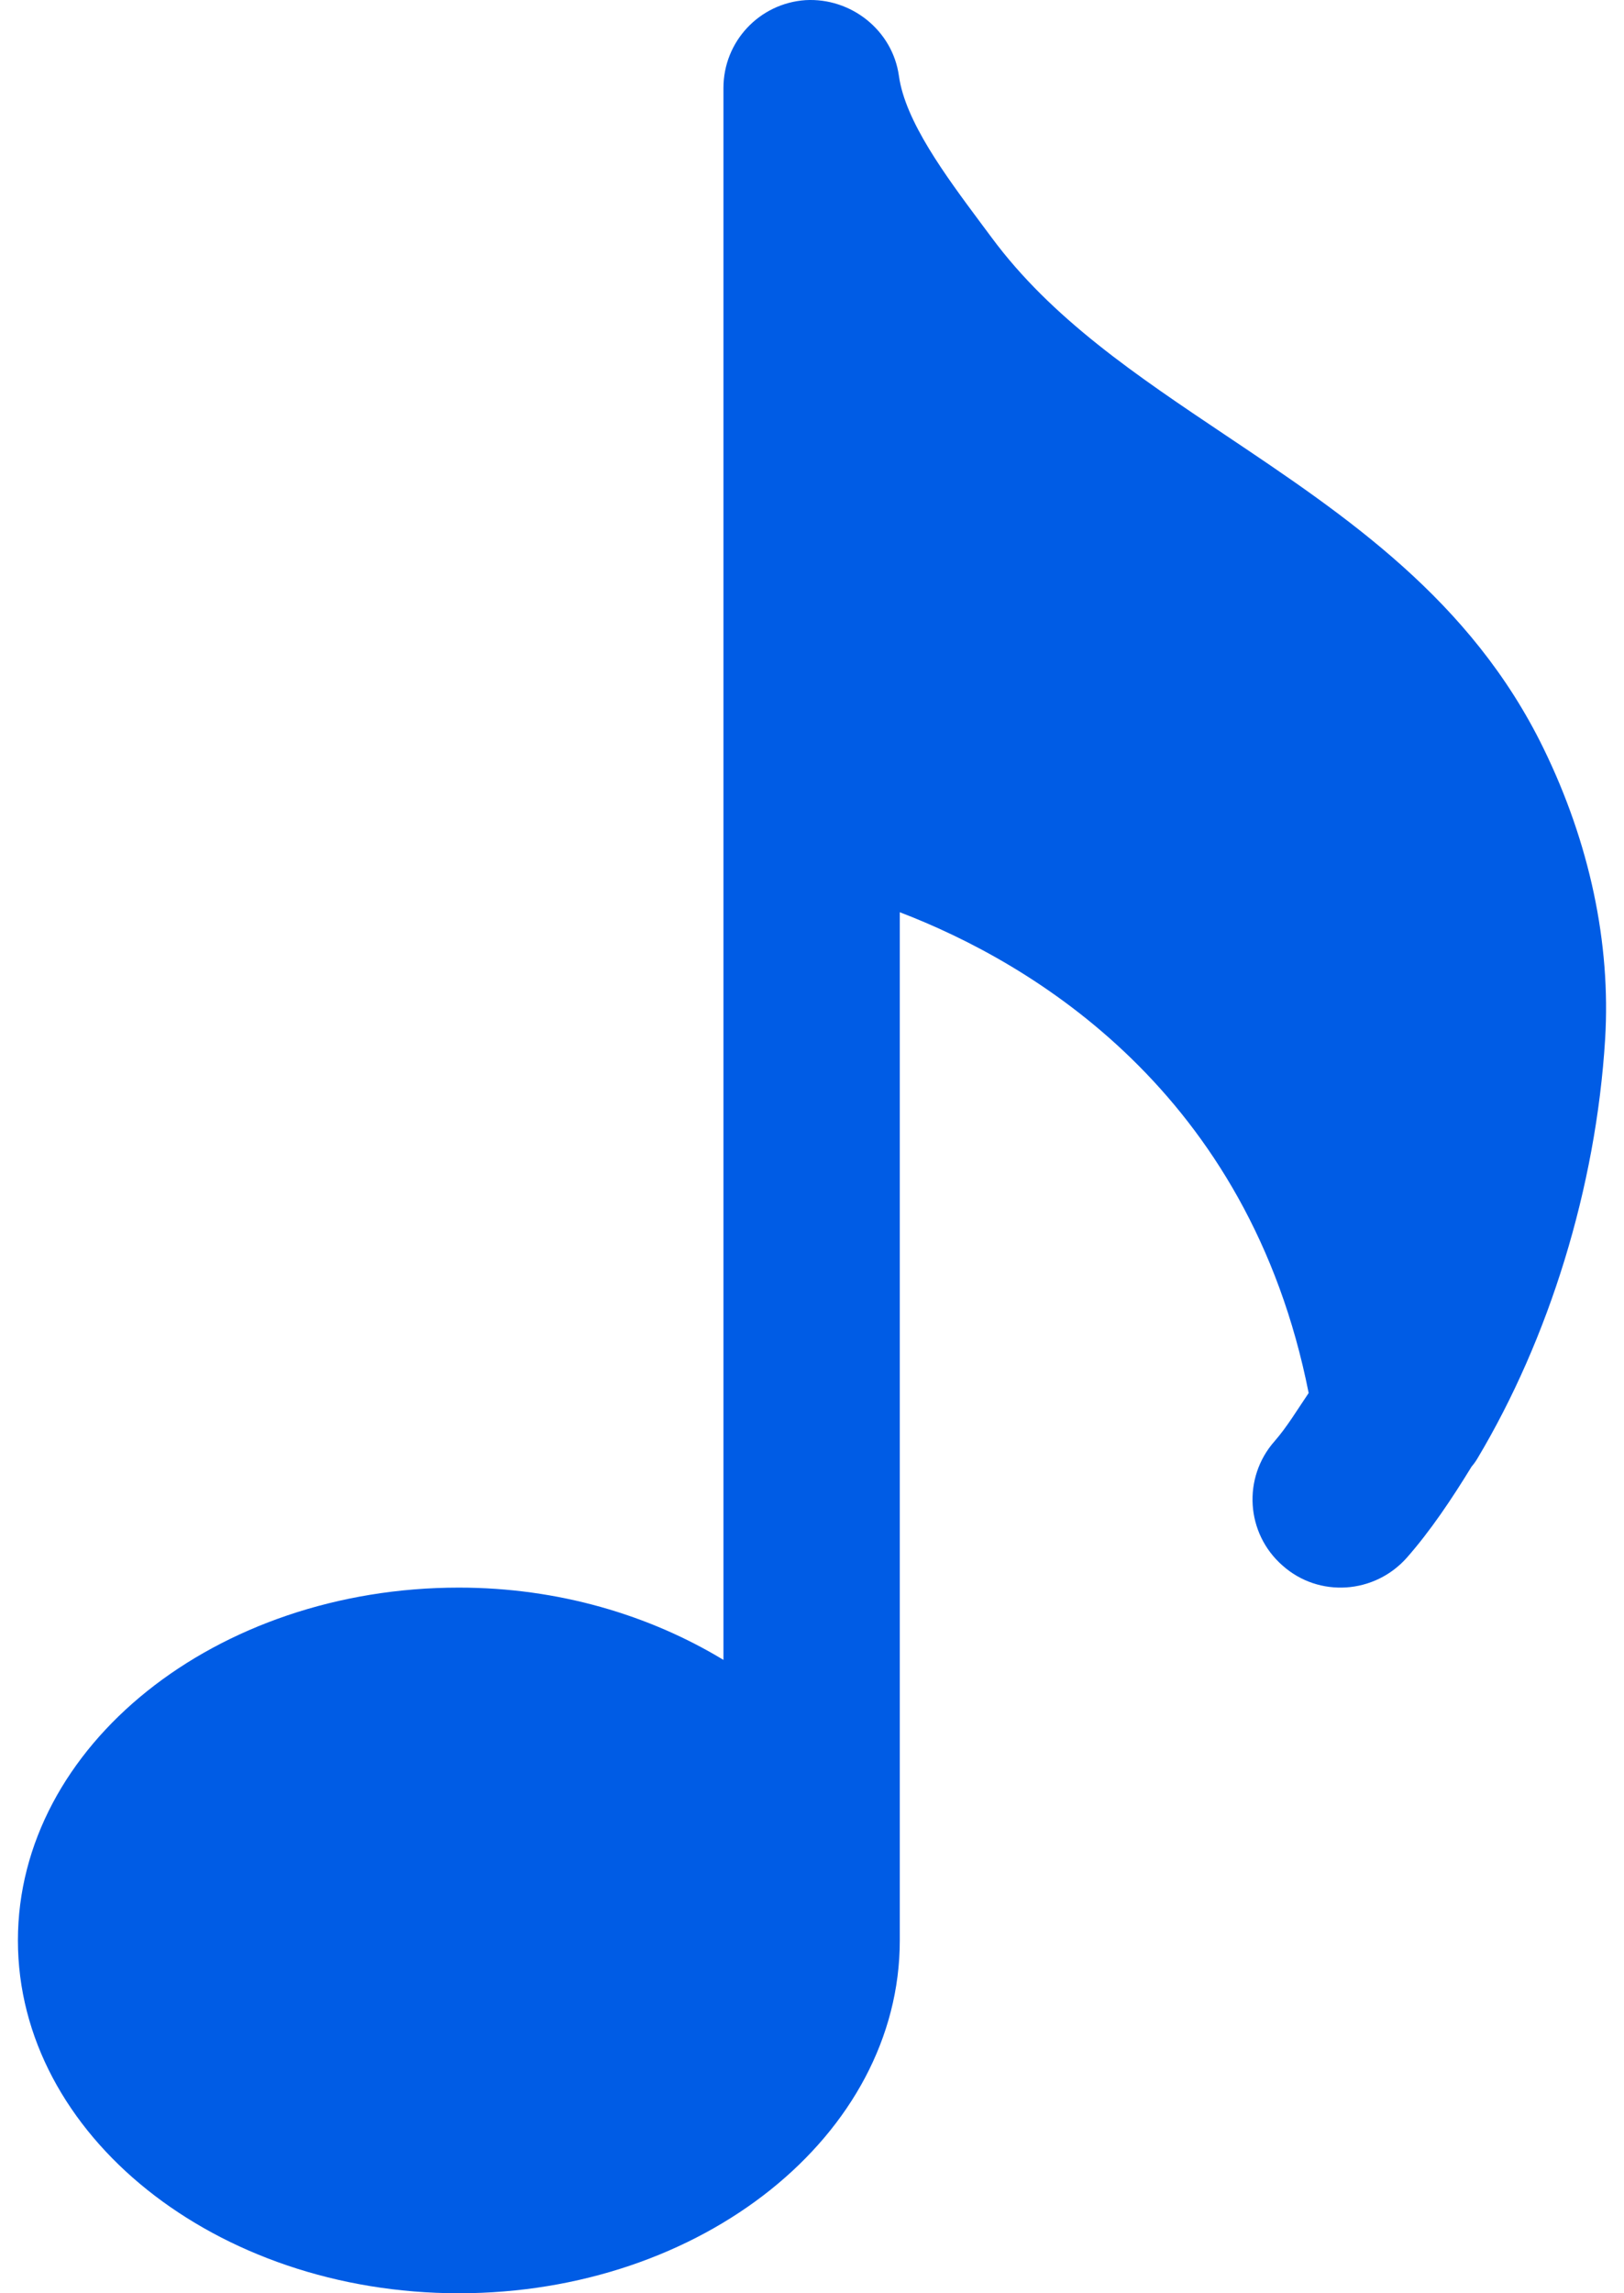 <svg width="34" height="48" viewBox="0 0 34 48" fill="none" xmlns="http://www.w3.org/2000/svg">
<path d="M30.932 30.526C32.423 28.03 33.413 24.873 33.605 21.749C33.727 19.744 33.28 17.639 32.313 15.66C30.795 12.551 28.188 10.804 25.67 9.117C23.79 7.857 22.014 6.668 20.759 4.97L20.533 4.667C19.791 3.67 18.953 2.54 18.82 1.591C18.687 0.631 17.815 -0.052 16.863 0.003C15.895 0.07 15.146 0.871 15.146 1.842V34.743C13.598 33.806 11.693 33.23 9.607 33.23C4.518 33.23 0.375 36.542 0.375 40.615C0.375 44.688 4.518 48 9.607 48C14.695 48 18.838 44.688 18.838 40.615V19.094C21.611 20.154 26.15 22.853 27.398 29.157C27.165 29.5 26.944 29.869 26.685 30.165C26.009 30.929 26.083 32.096 26.851 32.768C27.612 33.447 28.779 33.366 29.455 32.602C29.949 32.04 30.389 31.383 30.81 30.696C30.854 30.645 30.895 30.589 30.932 30.526Z" fill="#005CE5"/>
</svg>
